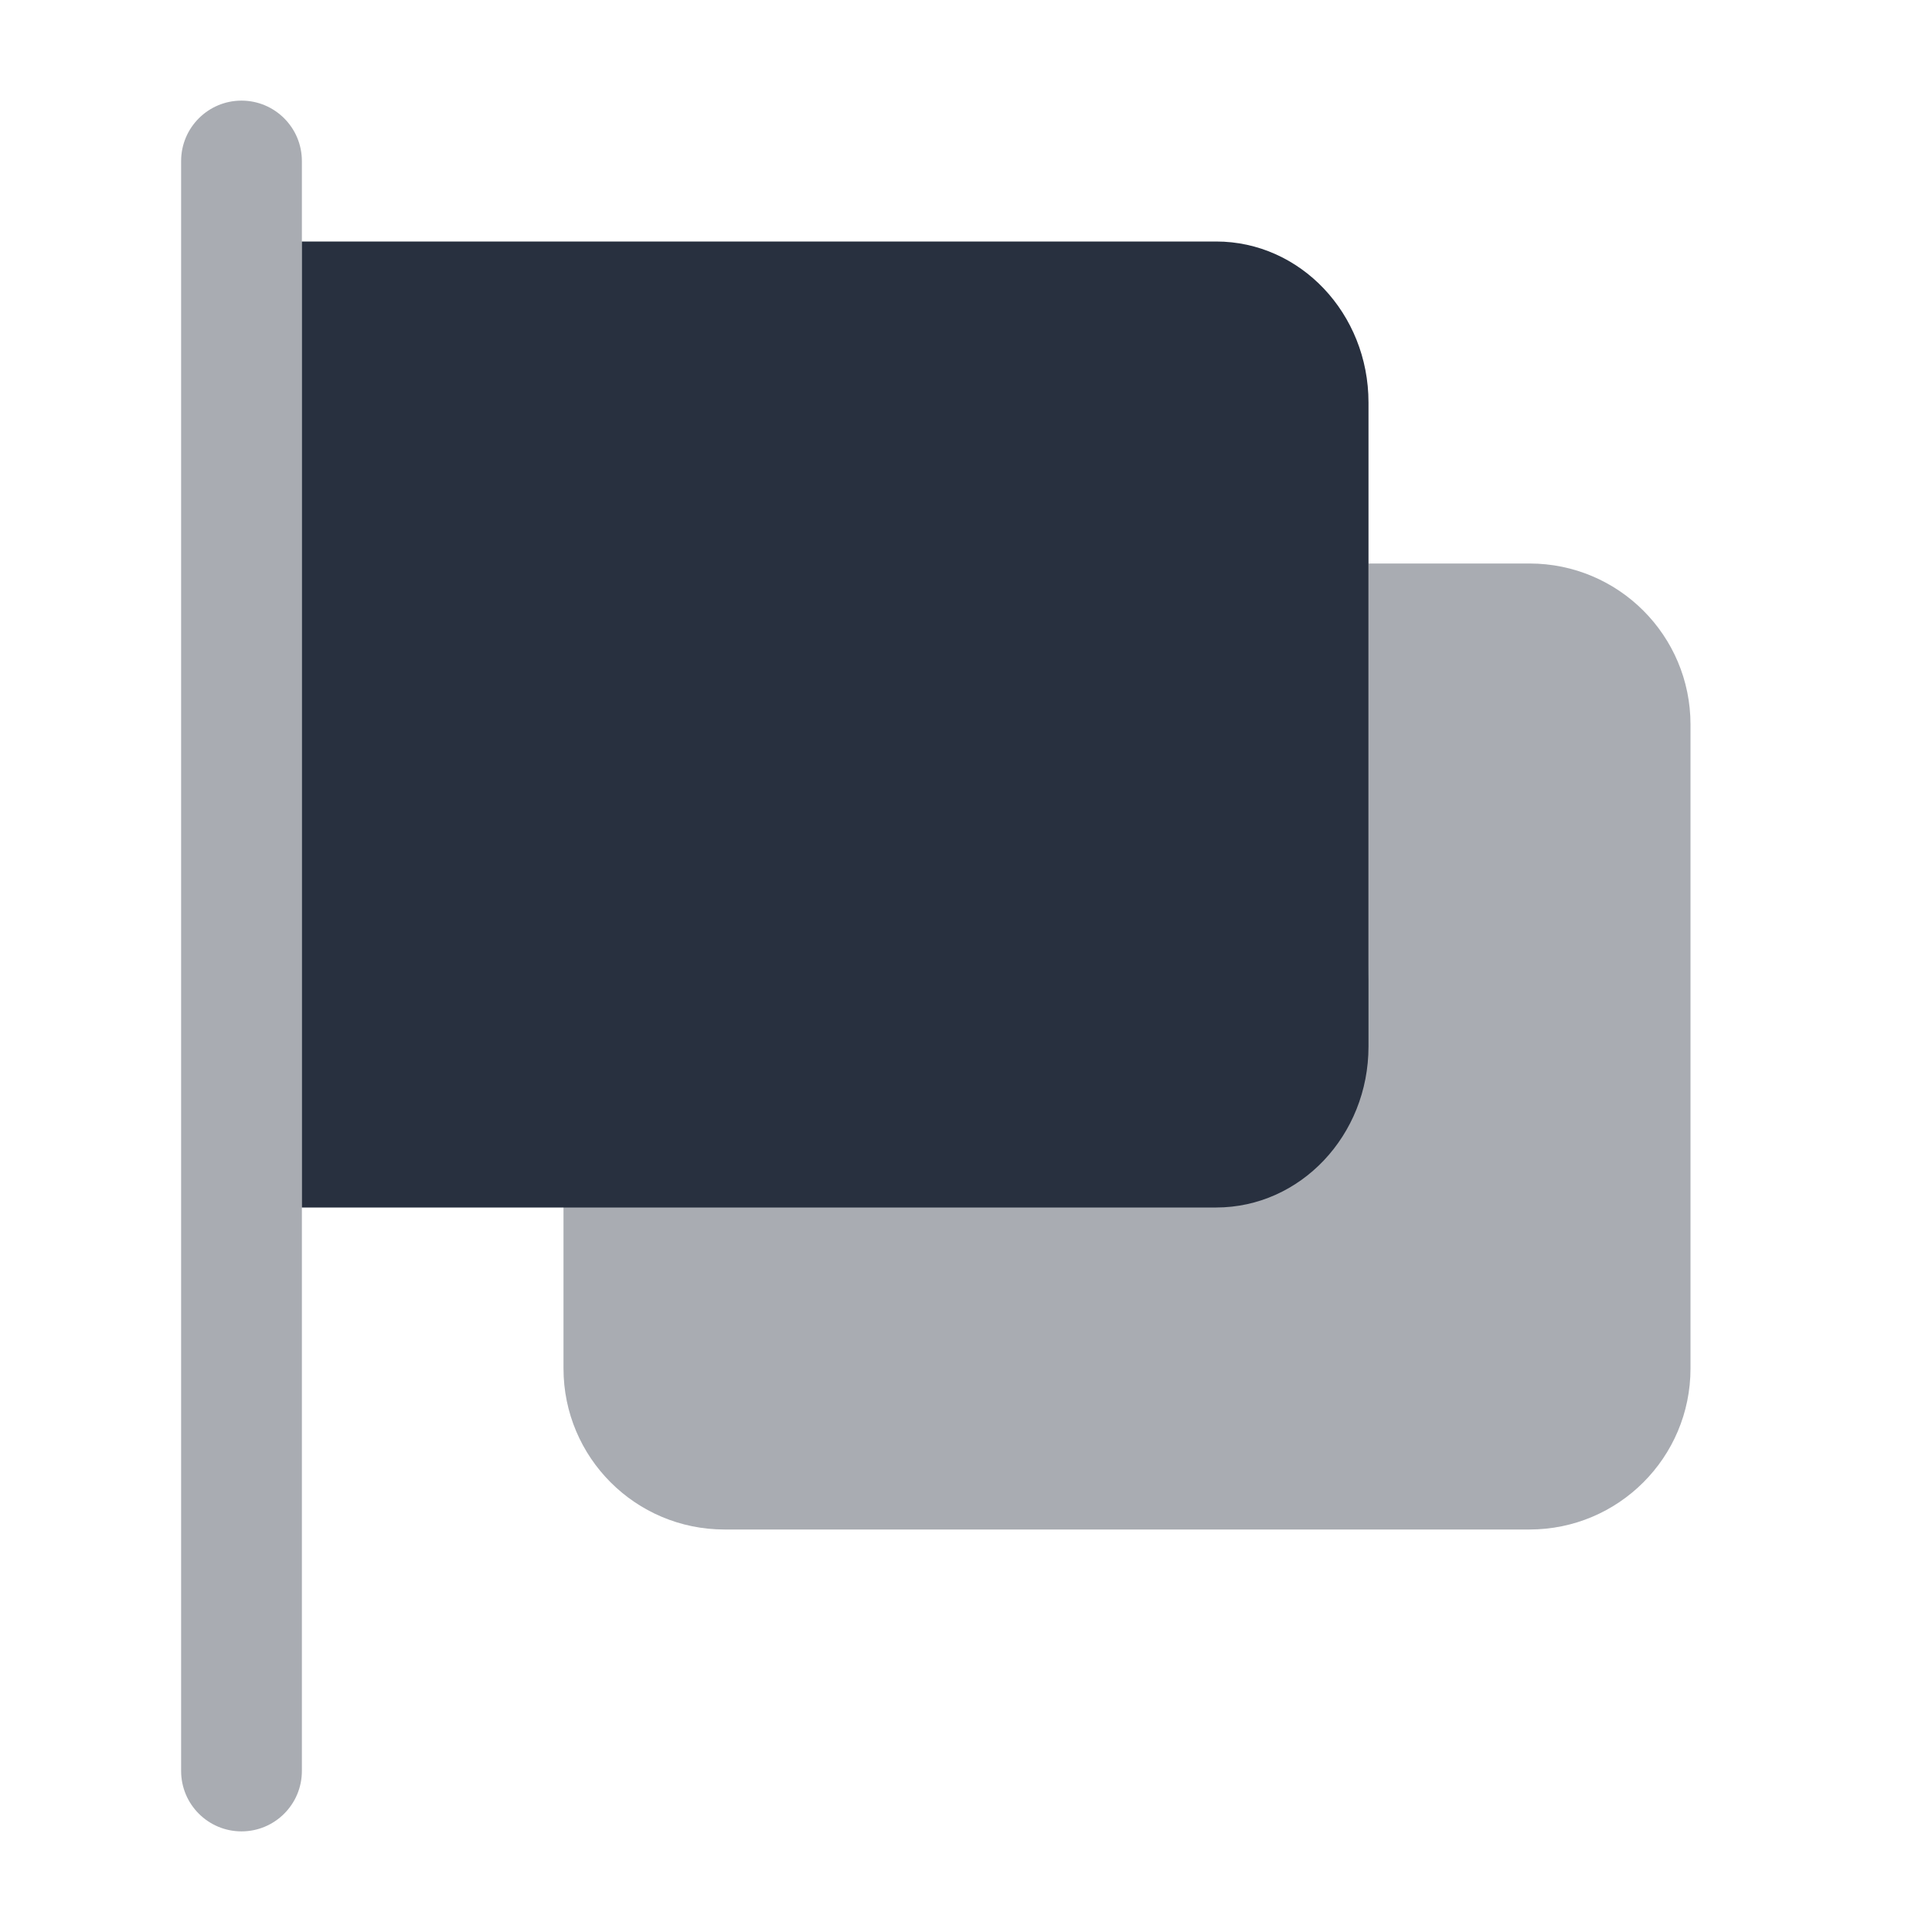 <svg width="24" height="24" viewBox="0 0 24 24" fill="none" xmlns="http://www.w3.org/2000/svg">
<rect width="24" height="24" fill="#F5F5F5"/>
<path d="M-2016 -777C-2016 -778.105 -2015.1 -779 -2014 -779H6007C6008.1 -779 6009 -778.105 6009 -777V8221C6009 8222.1 6008.1 8223 6007 8223H-2014C-2015.1 8223 -2016 8222.1 -2016 8221V-777Z" fill="#B0B0B0"/>
<path d="M-2014 -778H6007V-780H-2014V-778ZM6008 -777V8221H6010V-777H6008ZM6007 8222H-2014V8224H6007V8222ZM-2015 8221V-777H-2017V8221H-2015ZM-2014 8222C-2014.55 8222 -2015 8221.55 -2015 8221H-2017C-2017 8222.66 -2015.66 8224 -2014 8224V8222ZM6008 8221C6008 8221.55 6007.55 8222 6007 8222V8224C6008.66 8224 6010 8222.66 6010 8221H6008ZM6007 -778C6007.55 -778 6008 -777.552 6008 -777H6010C6010 -778.657 6008.66 -780 6007 -780V-778ZM-2014 -780C-2015.66 -780 -2017 -778.657 -2017 -777H-2015C-2015 -777.552 -2014.55 -778 -2014 -778V-780Z" fill="black" fill-opacity="0.1"/>
<rect x="-454" y="-140" width="642" height="980" rx="20" fill="white"/>
<g opacity="0.4">
<path d="M17 12C17 13.105 16.105 14 15 14H7V17C7 18.105 7.895 19 9 19H19C20.105 19 21 18.105 21 17V9C21 7.895 20.105 7 19 7H17V12Z" fill="#28303F"/>
</g>
<path d="M3.75 15H15.107C16.153 15 17 14.105 17 13V5C17 3.895 16.153 3 15.107 3H3.75V15Z" fill="#28303F"/>
<path opacity="0.4" fill-rule="evenodd" clip-rule="evenodd" d="M3 1.25C3.414 1.25 3.75 1.586 3.75 2V22C3.75 22.414 3.414 22.75 3 22.75C2.586 22.75 2.25 22.414 2.25 22V2C2.25 1.586 2.586 1.25 3 1.25Z" fill="#28303F"/>
</svg>
